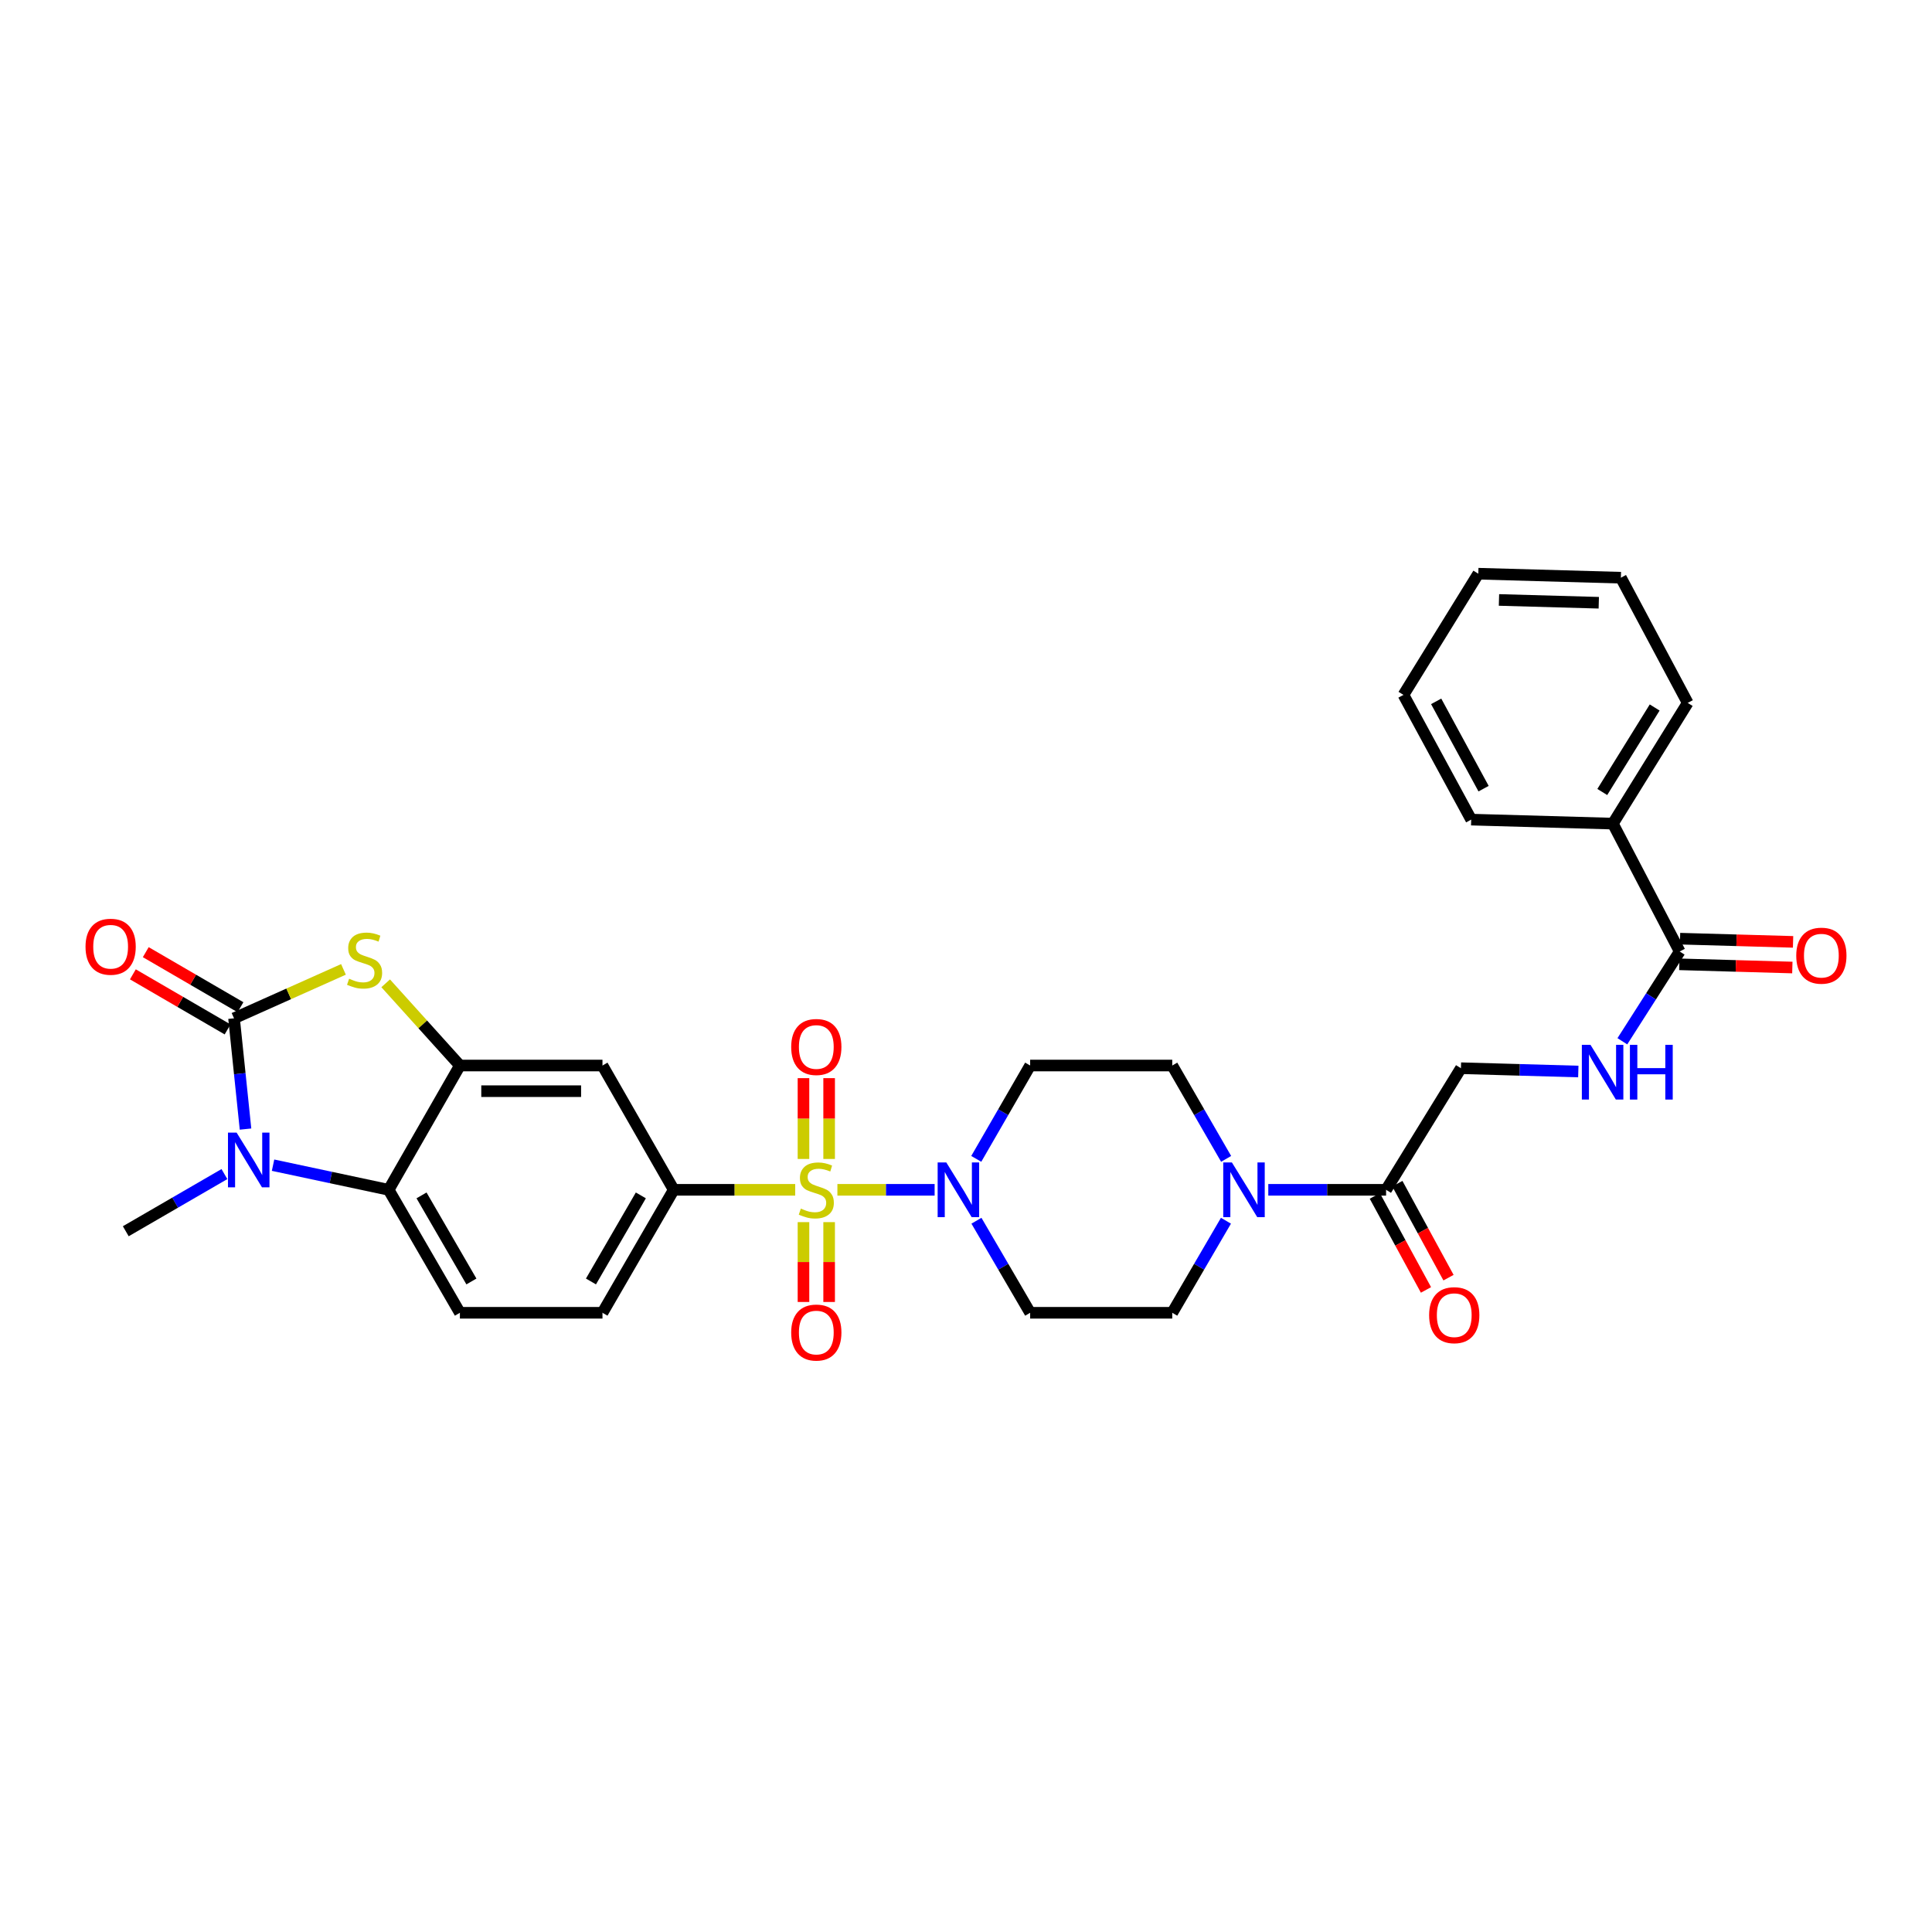 <?xml version='1.0' encoding='iso-8859-1'?>
<svg version='1.1' baseProfile='full'
              xmlns='http://www.w3.org/2000/svg'
                      xmlns:rdkit='http://www.rdkit.org/xml'
                      xmlns:xlink='http://www.w3.org/1999/xlink'
                  xml:space='preserve'
width='1000px' height='1000px' viewBox='0 0 1000 1000'>
<!-- END OF HEADER -->
<rect style='opacity:1.0;fill:#FFFFFF;stroke:none' width='1000' height='1000' x='0' y='0'> </rect>
<path class='bond-3' d='M 433.438,615.846 L 458.6,615.846' style='fill:none;fill-rule:evenodd;stroke:#CCCC00;stroke-width:6px;stroke-linecap:butt;stroke-linejoin:miter;stroke-opacity:1' />
<path class='bond-3' d='M 458.6,615.846 L 483.762,615.846' style='fill:none;fill-rule:evenodd;stroke:#0000FF;stroke-width:6px;stroke-linecap:butt;stroke-linejoin:miter;stroke-opacity:1' />
<path class='bond-6' d='M 411.595,615.846 L 380.158,615.846' style='fill:none;fill-rule:evenodd;stroke:#CCCC00;stroke-width:6px;stroke-linecap:butt;stroke-linejoin:miter;stroke-opacity:1' />
<path class='bond-6' d='M 380.158,615.846 L 348.721,615.846' style='fill:none;fill-rule:evenodd;stroke:#000000;stroke-width:6px;stroke-linecap:butt;stroke-linejoin:miter;stroke-opacity:1' />
<path class='bond-11' d='M 429.159,599.876 L 429.159,578.96' style='fill:none;fill-rule:evenodd;stroke:#CCCC00;stroke-width:6px;stroke-linecap:butt;stroke-linejoin:miter;stroke-opacity:1' />
<path class='bond-11' d='M 429.159,578.96 L 429.159,558.044' style='fill:none;fill-rule:evenodd;stroke:#FF0000;stroke-width:6px;stroke-linecap:butt;stroke-linejoin:miter;stroke-opacity:1' />
<path class='bond-11' d='M 415.88,599.876 L 415.88,578.96' style='fill:none;fill-rule:evenodd;stroke:#CCCC00;stroke-width:6px;stroke-linecap:butt;stroke-linejoin:miter;stroke-opacity:1' />
<path class='bond-11' d='M 415.88,578.96 L 415.88,558.044' style='fill:none;fill-rule:evenodd;stroke:#FF0000;stroke-width:6px;stroke-linecap:butt;stroke-linejoin:miter;stroke-opacity:1' />
<path class='bond-12' d='M 415.88,632.571 L 415.88,653.235' style='fill:none;fill-rule:evenodd;stroke:#CCCC00;stroke-width:6px;stroke-linecap:butt;stroke-linejoin:miter;stroke-opacity:1' />
<path class='bond-12' d='M 415.88,653.235 L 415.88,673.898' style='fill:none;fill-rule:evenodd;stroke:#FF0000;stroke-width:6px;stroke-linecap:butt;stroke-linejoin:miter;stroke-opacity:1' />
<path class='bond-12' d='M 429.159,632.571 L 429.159,653.235' style='fill:none;fill-rule:evenodd;stroke:#CCCC00;stroke-width:6px;stroke-linecap:butt;stroke-linejoin:miter;stroke-opacity:1' />
<path class='bond-12' d='M 429.159,653.235 L 429.159,673.898' style='fill:none;fill-rule:evenodd;stroke:#FF0000;stroke-width:6px;stroke-linecap:butt;stroke-linejoin:miter;stroke-opacity:1' />
<path class='bond-0' d='M 121.134,527.078 L 149.454,514.415' style='fill:none;fill-rule:evenodd;stroke:#000000;stroke-width:6px;stroke-linecap:butt;stroke-linejoin:miter;stroke-opacity:1' />
<path class='bond-0' d='M 149.454,514.415 L 177.775,501.753' style='fill:none;fill-rule:evenodd;stroke:#CCCC00;stroke-width:6px;stroke-linecap:butt;stroke-linejoin:miter;stroke-opacity:1' />
<path class='bond-17' d='M 124.471,521.337 L 99.96,507.087' style='fill:none;fill-rule:evenodd;stroke:#000000;stroke-width:6px;stroke-linecap:butt;stroke-linejoin:miter;stroke-opacity:1' />
<path class='bond-17' d='M 99.96,507.087 L 75.449,492.837' style='fill:none;fill-rule:evenodd;stroke:#FF0000;stroke-width:6px;stroke-linecap:butt;stroke-linejoin:miter;stroke-opacity:1' />
<path class='bond-17' d='M 117.796,532.818 L 93.285,518.568' style='fill:none;fill-rule:evenodd;stroke:#000000;stroke-width:6px;stroke-linecap:butt;stroke-linejoin:miter;stroke-opacity:1' />
<path class='bond-17' d='M 93.285,518.568 L 68.775,504.318' style='fill:none;fill-rule:evenodd;stroke:#FF0000;stroke-width:6px;stroke-linecap:butt;stroke-linejoin:miter;stroke-opacity:1' />
<path class='bond-33' d='M 121.134,527.078 L 124.107,555.743' style='fill:none;fill-rule:evenodd;stroke:#000000;stroke-width:6px;stroke-linecap:butt;stroke-linejoin:miter;stroke-opacity:1' />
<path class='bond-33' d='M 124.107,555.743 L 127.08,584.409' style='fill:none;fill-rule:evenodd;stroke:#0000FF;stroke-width:6px;stroke-linecap:butt;stroke-linejoin:miter;stroke-opacity:1' />
<path class='bond-1' d='M 141.331,603.095 L 171.245,609.471' style='fill:none;fill-rule:evenodd;stroke:#0000FF;stroke-width:6px;stroke-linecap:butt;stroke-linejoin:miter;stroke-opacity:1' />
<path class='bond-1' d='M 171.245,609.471 L 201.159,615.846' style='fill:none;fill-rule:evenodd;stroke:#000000;stroke-width:6px;stroke-linecap:butt;stroke-linejoin:miter;stroke-opacity:1' />
<path class='bond-25' d='M 116.161,607.702 L 90.631,622.497' style='fill:none;fill-rule:evenodd;stroke:#0000FF;stroke-width:6px;stroke-linecap:butt;stroke-linejoin:miter;stroke-opacity:1' />
<path class='bond-25' d='M 90.631,622.497 L 65.1,637.293' style='fill:none;fill-rule:evenodd;stroke:#000000;stroke-width:6px;stroke-linecap:butt;stroke-linejoin:miter;stroke-opacity:1' />
<path class='bond-2' d='M 199.626,508.963 L 218.833,530.238' style='fill:none;fill-rule:evenodd;stroke:#CCCC00;stroke-width:6px;stroke-linecap:butt;stroke-linejoin:miter;stroke-opacity:1' />
<path class='bond-2' d='M 218.833,530.238 L 238.04,551.513' style='fill:none;fill-rule:evenodd;stroke:#000000;stroke-width:6px;stroke-linecap:butt;stroke-linejoin:miter;stroke-opacity:1' />
<path class='bond-14' d='M 505.314,599.829 L 519.261,575.671' style='fill:none;fill-rule:evenodd;stroke:#0000FF;stroke-width:6px;stroke-linecap:butt;stroke-linejoin:miter;stroke-opacity:1' />
<path class='bond-14' d='M 519.261,575.671 L 533.207,551.513' style='fill:none;fill-rule:evenodd;stroke:#000000;stroke-width:6px;stroke-linecap:butt;stroke-linejoin:miter;stroke-opacity:1' />
<path class='bond-15' d='M 505.405,631.848 L 519.306,655.671' style='fill:none;fill-rule:evenodd;stroke:#0000FF;stroke-width:6px;stroke-linecap:butt;stroke-linejoin:miter;stroke-opacity:1' />
<path class='bond-15' d='M 519.306,655.671 L 533.207,679.493' style='fill:none;fill-rule:evenodd;stroke:#000000;stroke-width:6px;stroke-linecap:butt;stroke-linejoin:miter;stroke-opacity:1' />
<path class='bond-4' d='M 238.04,551.513 L 311.839,551.513' style='fill:none;fill-rule:evenodd;stroke:#000000;stroke-width:6px;stroke-linecap:butt;stroke-linejoin:miter;stroke-opacity:1' />
<path class='bond-4' d='M 249.11,564.793 L 300.77,564.793' style='fill:none;fill-rule:evenodd;stroke:#000000;stroke-width:6px;stroke-linecap:butt;stroke-linejoin:miter;stroke-opacity:1' />
<path class='bond-32' d='M 238.04,551.513 L 201.159,615.846' style='fill:none;fill-rule:evenodd;stroke:#000000;stroke-width:6px;stroke-linecap:butt;stroke-linejoin:miter;stroke-opacity:1' />
<path class='bond-5' d='M 201.159,615.846 L 238.04,679.493' style='fill:none;fill-rule:evenodd;stroke:#000000;stroke-width:6px;stroke-linecap:butt;stroke-linejoin:miter;stroke-opacity:1' />
<path class='bond-5' d='M 218.182,618.735 L 243.998,663.288' style='fill:none;fill-rule:evenodd;stroke:#000000;stroke-width:6px;stroke-linecap:butt;stroke-linejoin:miter;stroke-opacity:1' />
<path class='bond-8' d='M 348.721,615.846 L 311.839,551.513' style='fill:none;fill-rule:evenodd;stroke:#000000;stroke-width:6px;stroke-linecap:butt;stroke-linejoin:miter;stroke-opacity:1' />
<path class='bond-21' d='M 348.721,615.846 L 311.839,679.493' style='fill:none;fill-rule:evenodd;stroke:#000000;stroke-width:6px;stroke-linecap:butt;stroke-linejoin:miter;stroke-opacity:1' />
<path class='bond-21' d='M 331.698,618.735 L 305.881,663.288' style='fill:none;fill-rule:evenodd;stroke:#000000;stroke-width:6px;stroke-linecap:butt;stroke-linejoin:miter;stroke-opacity:1' />
<path class='bond-7' d='M 634.551,631.848 L 620.653,655.671' style='fill:none;fill-rule:evenodd;stroke:#0000FF;stroke-width:6px;stroke-linecap:butt;stroke-linejoin:miter;stroke-opacity:1' />
<path class='bond-7' d='M 620.653,655.671 L 606.755,679.493' style='fill:none;fill-rule:evenodd;stroke:#000000;stroke-width:6px;stroke-linecap:butt;stroke-linejoin:miter;stroke-opacity:1' />
<path class='bond-9' d='M 656.466,615.846 L 686.95,615.846' style='fill:none;fill-rule:evenodd;stroke:#0000FF;stroke-width:6px;stroke-linecap:butt;stroke-linejoin:miter;stroke-opacity:1' />
<path class='bond-9' d='M 686.95,615.846 L 717.435,615.846' style='fill:none;fill-rule:evenodd;stroke:#000000;stroke-width:6px;stroke-linecap:butt;stroke-linejoin:miter;stroke-opacity:1' />
<path class='bond-31' d='M 634.642,599.829 L 620.699,575.671' style='fill:none;fill-rule:evenodd;stroke:#0000FF;stroke-width:6px;stroke-linecap:butt;stroke-linejoin:miter;stroke-opacity:1' />
<path class='bond-31' d='M 620.699,575.671 L 606.755,551.513' style='fill:none;fill-rule:evenodd;stroke:#000000;stroke-width:6px;stroke-linecap:butt;stroke-linejoin:miter;stroke-opacity:1' />
<path class='bond-20' d='M 717.435,615.846 L 756.175,552.9' style='fill:none;fill-rule:evenodd;stroke:#000000;stroke-width:6px;stroke-linecap:butt;stroke-linejoin:miter;stroke-opacity:1' />
<path class='bond-22' d='M 711.603,619.021 L 724.844,643.341' style='fill:none;fill-rule:evenodd;stroke:#000000;stroke-width:6px;stroke-linecap:butt;stroke-linejoin:miter;stroke-opacity:1' />
<path class='bond-22' d='M 724.844,643.341 L 738.084,667.662' style='fill:none;fill-rule:evenodd;stroke:#FF0000;stroke-width:6px;stroke-linecap:butt;stroke-linejoin:miter;stroke-opacity:1' />
<path class='bond-22' d='M 723.267,612.671 L 736.507,636.992' style='fill:none;fill-rule:evenodd;stroke:#000000;stroke-width:6px;stroke-linecap:butt;stroke-linejoin:miter;stroke-opacity:1' />
<path class='bond-22' d='M 736.507,636.992 L 749.747,661.312' style='fill:none;fill-rule:evenodd;stroke:#FF0000;stroke-width:6px;stroke-linecap:butt;stroke-linejoin:miter;stroke-opacity:1' />
<path class='bond-10' d='M 869.401,492.491 L 854.564,515.725' style='fill:none;fill-rule:evenodd;stroke:#000000;stroke-width:6px;stroke-linecap:butt;stroke-linejoin:miter;stroke-opacity:1' />
<path class='bond-10' d='M 854.564,515.725 L 839.728,538.959' style='fill:none;fill-rule:evenodd;stroke:#0000FF;stroke-width:6px;stroke-linecap:butt;stroke-linejoin:miter;stroke-opacity:1' />
<path class='bond-23' d='M 869.213,499.128 L 898.463,499.958' style='fill:none;fill-rule:evenodd;stroke:#000000;stroke-width:6px;stroke-linecap:butt;stroke-linejoin:miter;stroke-opacity:1' />
<path class='bond-23' d='M 898.463,499.958 L 927.713,500.788' style='fill:none;fill-rule:evenodd;stroke:#FF0000;stroke-width:6px;stroke-linecap:butt;stroke-linejoin:miter;stroke-opacity:1' />
<path class='bond-23' d='M 869.589,485.854 L 898.839,486.684' style='fill:none;fill-rule:evenodd;stroke:#000000;stroke-width:6px;stroke-linecap:butt;stroke-linejoin:miter;stroke-opacity:1' />
<path class='bond-23' d='M 898.839,486.684 L 928.089,487.514' style='fill:none;fill-rule:evenodd;stroke:#FF0000;stroke-width:6px;stroke-linecap:butt;stroke-linejoin:miter;stroke-opacity:1' />
<path class='bond-24' d='M 869.401,492.491 L 834.814,426.306' style='fill:none;fill-rule:evenodd;stroke:#000000;stroke-width:6px;stroke-linecap:butt;stroke-linejoin:miter;stroke-opacity:1' />
<path class='bond-13' d='M 816.928,554.617 L 786.552,553.758' style='fill:none;fill-rule:evenodd;stroke:#0000FF;stroke-width:6px;stroke-linecap:butt;stroke-linejoin:miter;stroke-opacity:1' />
<path class='bond-13' d='M 786.552,553.758 L 756.175,552.9' style='fill:none;fill-rule:evenodd;stroke:#000000;stroke-width:6px;stroke-linecap:butt;stroke-linejoin:miter;stroke-opacity:1' />
<path class='bond-18' d='M 533.207,551.513 L 606.755,551.513' style='fill:none;fill-rule:evenodd;stroke:#000000;stroke-width:6px;stroke-linecap:butt;stroke-linejoin:miter;stroke-opacity:1' />
<path class='bond-19' d='M 533.207,679.493 L 606.755,679.493' style='fill:none;fill-rule:evenodd;stroke:#000000;stroke-width:6px;stroke-linecap:butt;stroke-linejoin:miter;stroke-opacity:1' />
<path class='bond-16' d='M 238.04,679.493 L 311.839,679.493' style='fill:none;fill-rule:evenodd;stroke:#000000;stroke-width:6px;stroke-linecap:butt;stroke-linejoin:miter;stroke-opacity:1' />
<path class='bond-26' d='M 834.814,426.306 L 873.554,363.824' style='fill:none;fill-rule:evenodd;stroke:#000000;stroke-width:6px;stroke-linecap:butt;stroke-linejoin:miter;stroke-opacity:1' />
<path class='bond-26' d='M 829.339,409.936 L 856.457,366.199' style='fill:none;fill-rule:evenodd;stroke:#000000;stroke-width:6px;stroke-linecap:butt;stroke-linejoin:miter;stroke-opacity:1' />
<path class='bond-27' d='M 834.814,426.306 L 761.487,424.233' style='fill:none;fill-rule:evenodd;stroke:#000000;stroke-width:6px;stroke-linecap:butt;stroke-linejoin:miter;stroke-opacity:1' />
<path class='bond-28' d='M 873.554,363.824 L 838.968,299.019' style='fill:none;fill-rule:evenodd;stroke:#000000;stroke-width:6px;stroke-linecap:butt;stroke-linejoin:miter;stroke-opacity:1' />
<path class='bond-29' d='M 761.487,424.233 L 726.429,359.671' style='fill:none;fill-rule:evenodd;stroke:#000000;stroke-width:6px;stroke-linecap:butt;stroke-linejoin:miter;stroke-opacity:1' />
<path class='bond-29' d='M 767.899,408.211 L 743.358,363.018' style='fill:none;fill-rule:evenodd;stroke:#000000;stroke-width:6px;stroke-linecap:butt;stroke-linejoin:miter;stroke-opacity:1' />
<path class='bond-34' d='M 838.968,299.019 L 765.169,296.946' style='fill:none;fill-rule:evenodd;stroke:#000000;stroke-width:6px;stroke-linecap:butt;stroke-linejoin:miter;stroke-opacity:1' />
<path class='bond-34' d='M 827.525,311.982 L 775.866,310.531' style='fill:none;fill-rule:evenodd;stroke:#000000;stroke-width:6px;stroke-linecap:butt;stroke-linejoin:miter;stroke-opacity:1' />
<path class='bond-30' d='M 726.429,359.671 L 765.169,296.946' style='fill:none;fill-rule:evenodd;stroke:#000000;stroke-width:6px;stroke-linecap:butt;stroke-linejoin:miter;stroke-opacity:1' />
<path  class='atom-0' d='M 414.52 625.566
Q 414.84 625.686, 416.16 626.246
Q 417.48 626.806, 418.92 627.166
Q 420.4 627.486, 421.84 627.486
Q 424.52 627.486, 426.08 626.206
Q 427.64 624.886, 427.64 622.606
Q 427.64 621.046, 426.84 620.086
Q 426.08 619.126, 424.88 618.606
Q 423.68 618.086, 421.68 617.486
Q 419.16 616.726, 417.64 616.006
Q 416.16 615.286, 415.08 613.766
Q 414.04 612.246, 414.04 609.686
Q 414.04 606.126, 416.44 603.926
Q 418.88 601.726, 423.68 601.726
Q 426.96 601.726, 430.68 603.286
L 429.76 606.366
Q 426.36 604.966, 423.8 604.966
Q 421.04 604.966, 419.52 606.126
Q 418 607.246, 418.04 609.206
Q 418.04 610.726, 418.8 611.646
Q 419.6 612.566, 420.72 613.086
Q 421.88 613.606, 423.8 614.206
Q 426.36 615.006, 427.88 615.806
Q 429.4 616.606, 430.48 618.246
Q 431.6 619.846, 431.6 622.606
Q 431.6 626.526, 428.96 628.646
Q 426.36 630.726, 422 630.726
Q 419.48 630.726, 417.56 630.166
Q 415.68 629.646, 413.44 628.726
L 414.52 625.566
' fill='#CCCC00'/>
<path  class='atom-2' d='M 122.48 586.252
L 131.76 601.252
Q 132.68 602.732, 134.16 605.412
Q 135.64 608.092, 135.72 608.252
L 135.72 586.252
L 139.48 586.252
L 139.48 614.572
L 135.6 614.572
L 125.64 598.172
Q 124.48 596.252, 123.24 594.052
Q 122.04 591.852, 121.68 591.172
L 121.68 614.572
L 118 614.572
L 118 586.252
L 122.48 586.252
' fill='#0000FF'/>
<path  class='atom-3' d='M 180.706 506.586
Q 181.026 506.706, 182.346 507.266
Q 183.666 507.826, 185.106 508.186
Q 186.586 508.506, 188.026 508.506
Q 190.706 508.506, 192.266 507.226
Q 193.826 505.906, 193.826 503.626
Q 193.826 502.066, 193.026 501.106
Q 192.266 500.146, 191.066 499.626
Q 189.866 499.106, 187.866 498.506
Q 185.346 497.746, 183.826 497.026
Q 182.346 496.306, 181.266 494.786
Q 180.226 493.266, 180.226 490.706
Q 180.226 487.146, 182.626 484.946
Q 185.066 482.746, 189.866 482.746
Q 193.146 482.746, 196.866 484.306
L 195.946 487.386
Q 192.546 485.986, 189.986 485.986
Q 187.226 485.986, 185.706 487.146
Q 184.186 488.266, 184.226 490.226
Q 184.226 491.746, 184.986 492.666
Q 185.786 493.586, 186.906 494.106
Q 188.066 494.626, 189.986 495.226
Q 192.546 496.026, 194.066 496.826
Q 195.586 497.626, 196.666 499.266
Q 197.786 500.866, 197.786 503.626
Q 197.786 507.546, 195.146 509.666
Q 192.546 511.746, 188.186 511.746
Q 185.666 511.746, 183.746 511.186
Q 181.866 510.666, 179.626 509.746
L 180.706 506.586
' fill='#CCCC00'/>
<path  class='atom-4' d='M 489.808 601.686
L 499.088 616.686
Q 500.008 618.166, 501.488 620.846
Q 502.968 623.526, 503.048 623.686
L 503.048 601.686
L 506.808 601.686
L 506.808 630.006
L 502.928 630.006
L 492.968 613.606
Q 491.808 611.686, 490.568 609.486
Q 489.368 607.286, 489.008 606.606
L 489.008 630.006
L 485.328 630.006
L 485.328 601.686
L 489.808 601.686
' fill='#0000FF'/>
<path  class='atom-8' d='M 637.627 601.686
L 646.907 616.686
Q 647.827 618.166, 649.307 620.846
Q 650.787 623.526, 650.867 623.686
L 650.867 601.686
L 654.627 601.686
L 654.627 630.006
L 650.747 630.006
L 640.787 613.606
Q 639.627 611.686, 638.387 609.486
Q 637.187 607.286, 636.827 606.606
L 636.827 630.006
L 633.147 630.006
L 633.147 601.686
L 637.627 601.686
' fill='#0000FF'/>
<path  class='atom-12' d='M 409.52 541.913
Q 409.52 535.113, 412.88 531.313
Q 416.24 527.513, 422.52 527.513
Q 428.8 527.513, 432.16 531.313
Q 435.52 535.113, 435.52 541.913
Q 435.52 548.793, 432.12 552.713
Q 428.72 556.593, 422.52 556.593
Q 416.28 556.593, 412.88 552.713
Q 409.52 548.833, 409.52 541.913
M 422.52 553.393
Q 426.84 553.393, 429.16 550.513
Q 431.52 547.593, 431.52 541.913
Q 431.52 536.353, 429.16 533.553
Q 426.84 530.713, 422.52 530.713
Q 418.2 530.713, 415.84 533.513
Q 413.52 536.313, 413.52 541.913
Q 413.52 547.633, 415.84 550.513
Q 418.2 553.393, 422.52 553.393
' fill='#FF0000'/>
<path  class='atom-13' d='M 409.52 689.725
Q 409.52 682.925, 412.88 679.125
Q 416.24 675.325, 422.52 675.325
Q 428.8 675.325, 432.16 679.125
Q 435.52 682.925, 435.52 689.725
Q 435.52 696.605, 432.12 700.525
Q 428.72 704.405, 422.52 704.405
Q 416.28 704.405, 412.88 700.525
Q 409.52 696.645, 409.52 689.725
M 422.52 701.205
Q 426.84 701.205, 429.16 698.325
Q 431.52 695.405, 431.52 689.725
Q 431.52 684.165, 429.16 681.365
Q 426.84 678.525, 422.52 678.525
Q 418.2 678.525, 415.84 681.325
Q 413.52 684.125, 413.52 689.725
Q 413.52 695.445, 415.84 698.325
Q 418.2 701.205, 422.52 701.205
' fill='#FF0000'/>
<path  class='atom-14' d='M 823.242 540.813
L 832.522 555.813
Q 833.442 557.293, 834.922 559.973
Q 836.402 562.653, 836.482 562.813
L 836.482 540.813
L 840.242 540.813
L 840.242 569.133
L 836.362 569.133
L 826.402 552.733
Q 825.242 550.813, 824.002 548.613
Q 822.802 546.413, 822.442 545.733
L 822.442 569.133
L 818.762 569.133
L 818.762 540.813
L 823.242 540.813
' fill='#0000FF'/>
<path  class='atom-14' d='M 843.642 540.813
L 847.482 540.813
L 847.482 552.853
L 861.962 552.853
L 861.962 540.813
L 865.802 540.813
L 865.802 569.133
L 861.962 569.133
L 861.962 556.053
L 847.482 556.053
L 847.482 569.133
L 843.642 569.133
L 843.642 540.813
' fill='#0000FF'/>
<path  class='atom-18' d='M 44.265 490.026
Q 44.265 483.226, 47.625 479.426
Q 50.985 475.626, 57.265 475.626
Q 63.545 475.626, 66.905 479.426
Q 70.265 483.226, 70.265 490.026
Q 70.265 496.906, 66.865 500.826
Q 63.465 504.706, 57.265 504.706
Q 51.025 504.706, 47.625 500.826
Q 44.265 496.946, 44.265 490.026
M 57.265 501.506
Q 61.585 501.506, 63.905 498.626
Q 66.265 495.706, 66.265 490.026
Q 66.265 484.466, 63.905 481.666
Q 61.585 478.826, 57.265 478.826
Q 52.945 478.826, 50.585 481.626
Q 48.265 484.426, 48.265 490.026
Q 48.265 495.746, 50.585 498.626
Q 52.945 501.506, 57.265 501.506
' fill='#FF0000'/>
<path  class='atom-23' d='M 739.715 680.732
Q 739.715 673.932, 743.075 670.132
Q 746.435 666.332, 752.715 666.332
Q 758.995 666.332, 762.355 670.132
Q 765.715 673.932, 765.715 680.732
Q 765.715 687.612, 762.315 691.532
Q 758.915 695.412, 752.715 695.412
Q 746.475 695.412, 743.075 691.532
Q 739.715 687.652, 739.715 680.732
M 752.715 692.212
Q 757.035 692.212, 759.355 689.332
Q 761.715 686.412, 761.715 680.732
Q 761.715 675.172, 759.355 672.372
Q 757.035 669.532, 752.715 669.532
Q 748.395 669.532, 746.035 672.332
Q 743.715 675.132, 743.715 680.732
Q 743.715 686.452, 746.035 689.332
Q 748.395 692.212, 752.715 692.212
' fill='#FF0000'/>
<path  class='atom-24' d='M 929.735 494.652
Q 929.735 487.852, 933.095 484.052
Q 936.455 480.252, 942.735 480.252
Q 949.015 480.252, 952.375 484.052
Q 955.735 487.852, 955.735 494.652
Q 955.735 501.532, 952.335 505.452
Q 948.935 509.332, 942.735 509.332
Q 936.495 509.332, 933.095 505.452
Q 929.735 501.572, 929.735 494.652
M 942.735 506.132
Q 947.055 506.132, 949.375 503.252
Q 951.735 500.332, 951.735 494.652
Q 951.735 489.092, 949.375 486.292
Q 947.055 483.452, 942.735 483.452
Q 938.415 483.452, 936.055 486.252
Q 933.735 489.052, 933.735 494.652
Q 933.735 500.372, 936.055 503.252
Q 938.415 506.132, 942.735 506.132
' fill='#FF0000'/>
</svg>
